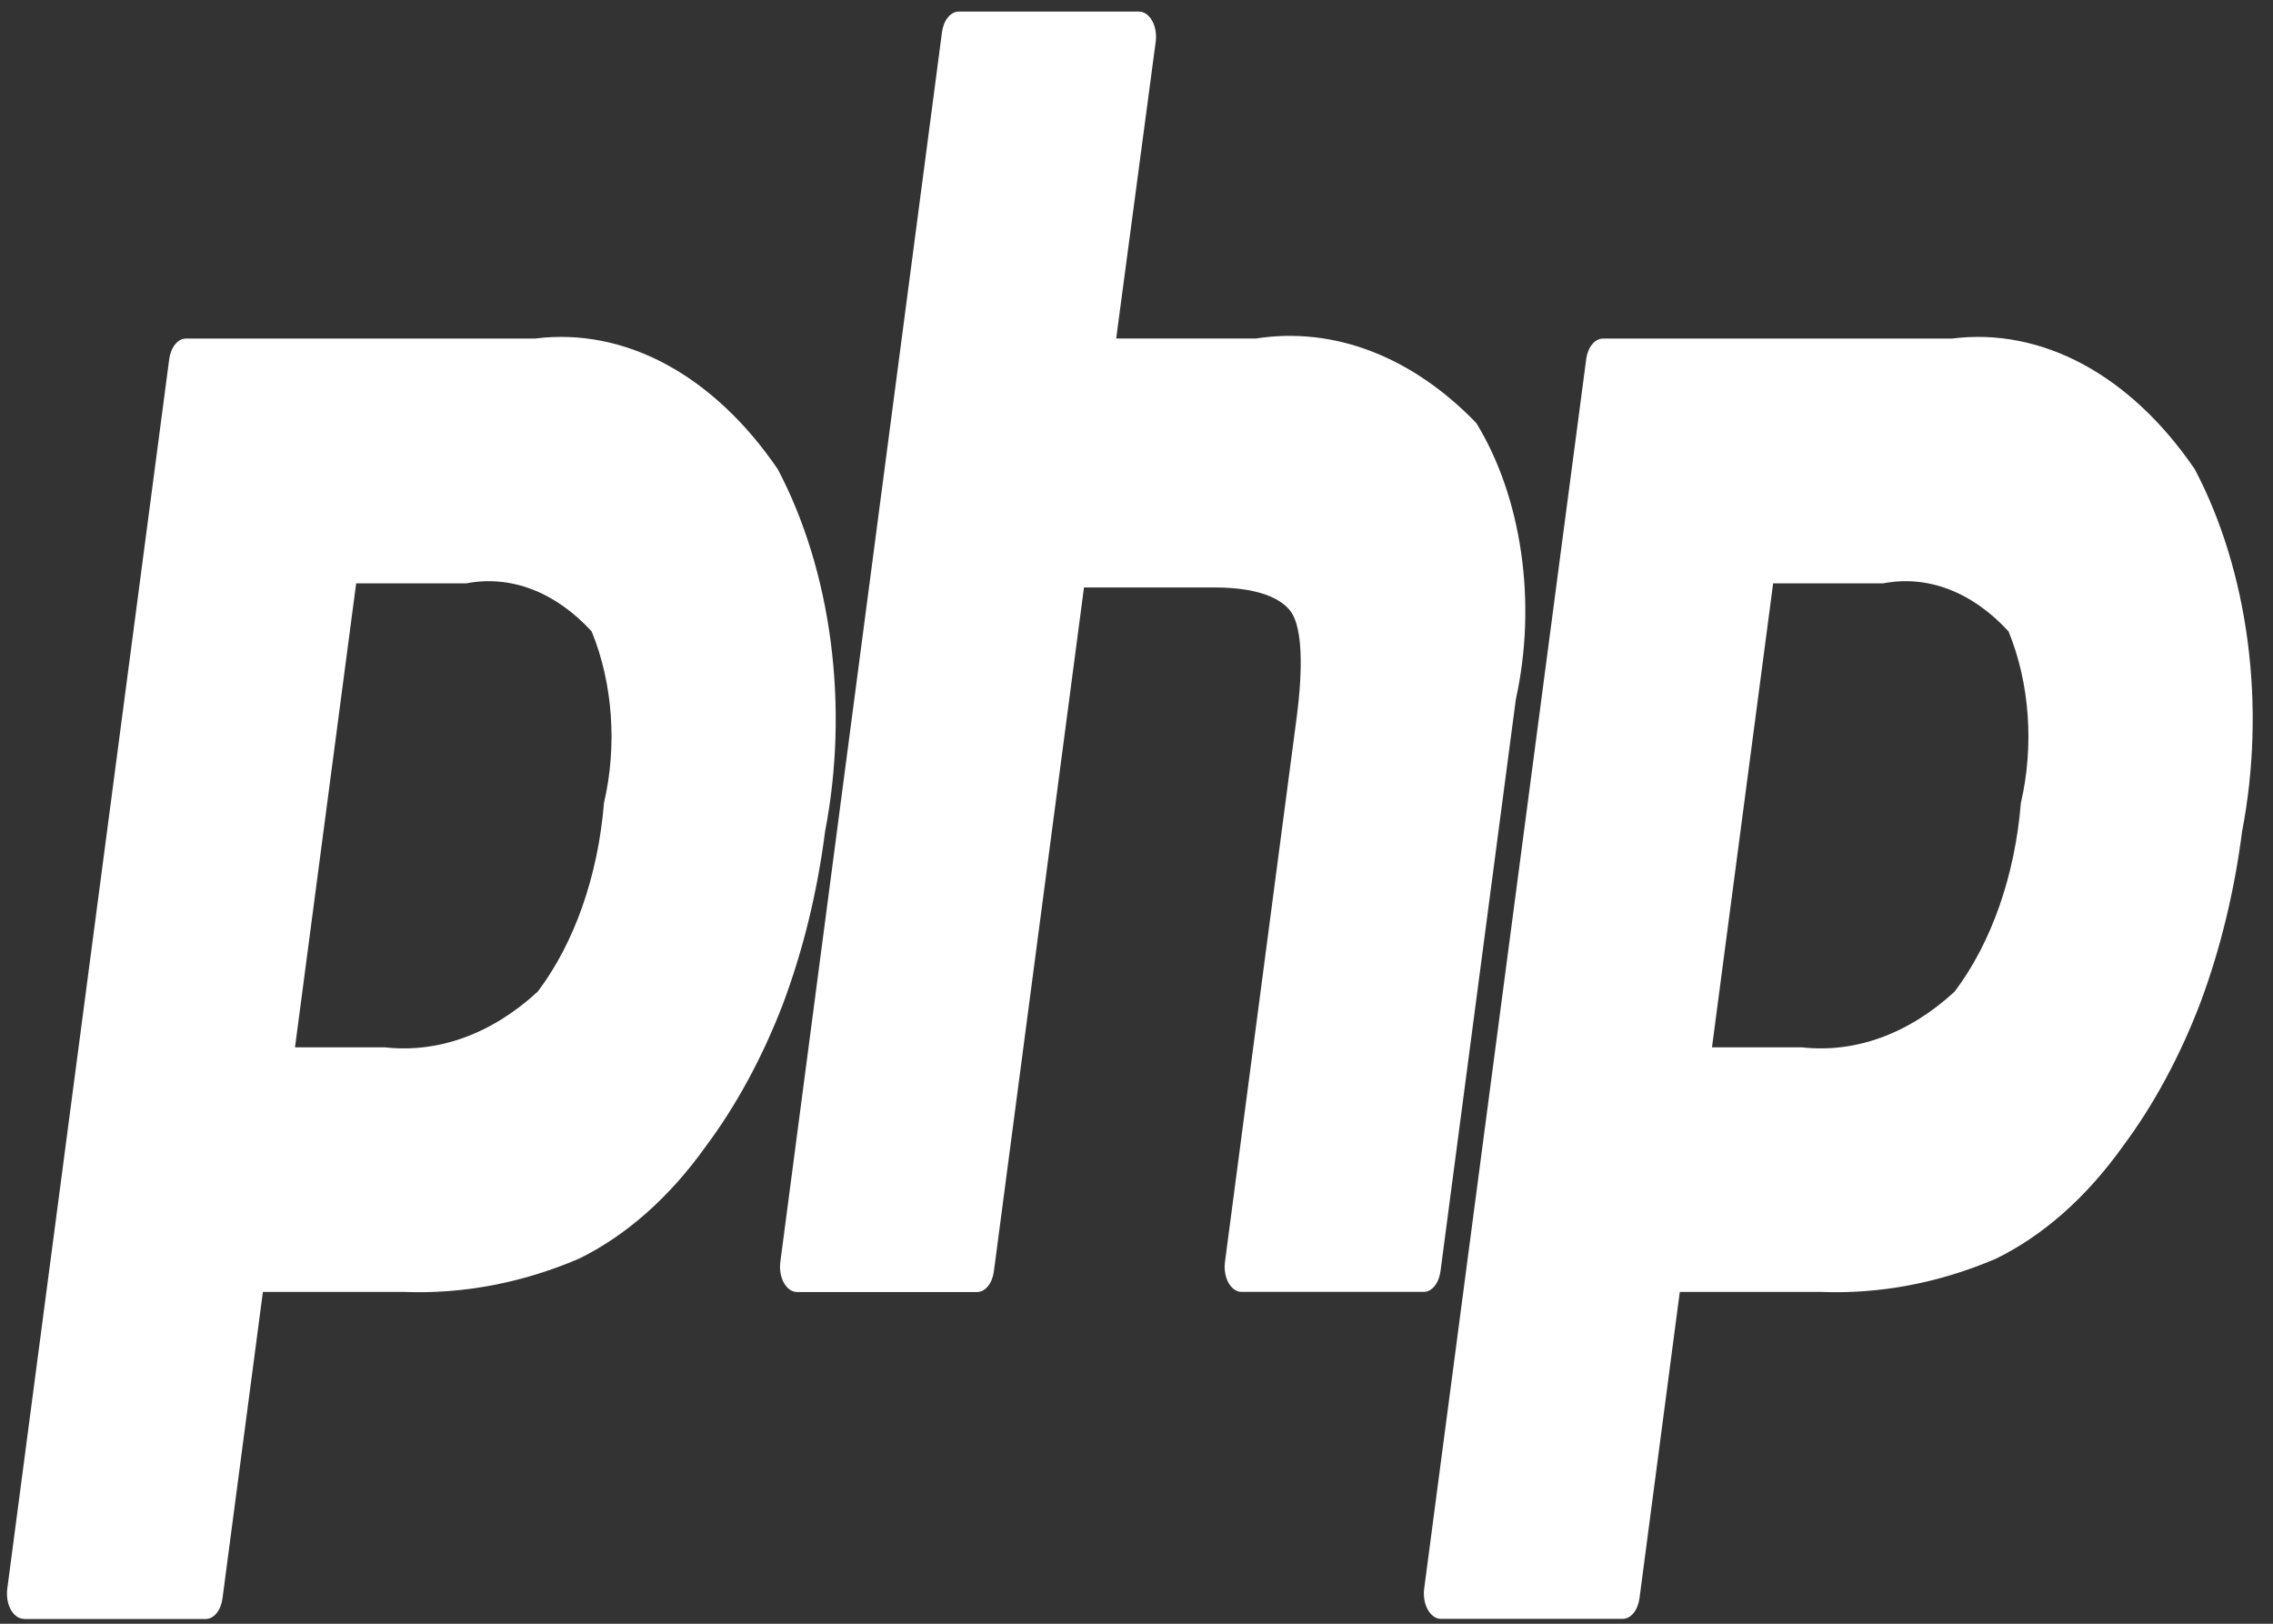 <svg width="98" height="70" viewBox="0 0 98 70" fill="none" xmlns="http://www.w3.org/2000/svg">
<rect x="0" y="0" width="98" height="70" fill="#333333" stroke="none"/>
<path d="M16.587 45.15C18.901 45.411 21.211 44.57 23.186 42.747C24.769 40.649 25.784 37.757 26.04 34.617C26.325 33.402 26.425 32.107 26.333 30.828C26.241 29.548 25.959 28.315 25.508 27.219C23.952 25.52 22.02 24.779 20.11 25.148H15.356L12.719 45.15H16.587ZM1.038 69.79C0.929 69.791 0.822 69.756 0.723 69.688C0.625 69.619 0.537 69.519 0.467 69.395C0.398 69.271 0.349 69.125 0.322 68.969C0.295 68.812 0.293 68.649 0.314 68.49L7.296 15.481C7.33 15.231 7.42 15.006 7.552 14.845C7.684 14.683 7.85 14.595 8.02 14.595H23.071C24.983 14.353 26.908 14.731 28.713 15.703C30.519 16.675 32.163 18.219 33.534 20.228C34.679 22.401 35.461 24.95 35.816 27.665C36.171 30.38 36.088 33.182 35.574 35.84C35.241 38.444 34.629 40.95 33.764 43.263C32.88 45.568 31.755 47.646 30.432 49.419C28.865 51.617 26.993 53.272 24.95 54.268C22.502 55.311 19.962 55.793 17.418 55.695H11.335L9.592 68.911C9.559 69.161 9.468 69.386 9.336 69.548C9.204 69.709 9.039 69.797 8.868 69.797H1.038V69.79Z" fill="white"/>
<path d="M53.526 55.694C53.42 55.693 53.315 55.657 53.219 55.59C53.123 55.523 53.037 55.426 52.968 55.305C52.899 55.181 52.849 55.035 52.822 54.879C52.796 54.722 52.793 54.559 52.815 54.4L55.903 30.945C56.197 28.714 56.125 27.121 55.699 26.433C55.439 26.019 54.655 25.325 52.346 25.325H46.736L42.85 54.814C42.817 55.065 42.726 55.29 42.594 55.451C42.462 55.613 42.297 55.701 42.126 55.7H34.36C34.253 55.699 34.147 55.663 34.05 55.594C33.953 55.526 33.867 55.428 33.798 55.305C33.729 55.181 33.679 55.035 33.653 54.879C33.626 54.722 33.623 54.559 33.644 54.4L40.614 1.385C40.647 1.135 40.738 0.909 40.87 0.748C41.002 0.586 41.167 0.498 41.338 0.499H49.104C49.213 0.499 49.32 0.534 49.419 0.602C49.517 0.67 49.605 0.77 49.675 0.894C49.744 1.018 49.794 1.164 49.82 1.321C49.847 1.477 49.849 1.641 49.828 1.799L48.124 14.594H54.144C57.503 14.069 60.876 15.362 63.652 18.239C64.619 19.816 65.287 21.751 65.586 23.844C65.886 25.936 65.806 28.11 65.356 30.142L62.106 54.808C62.072 55.058 61.982 55.283 61.85 55.445C61.718 55.606 61.552 55.694 61.382 55.694H53.526Z" fill="white"/>
<path d="M77.676 45.15C79.99 45.411 82.3 44.57 84.275 42.747C85.858 40.649 86.873 37.757 87.129 34.617C87.414 33.402 87.514 32.107 87.422 30.828C87.33 29.548 87.048 28.315 86.597 27.219C85.041 25.52 83.109 24.779 81.199 25.148H76.449L73.812 45.15H77.676ZM62.131 69.79C62.023 69.791 61.915 69.756 61.816 69.688C61.718 69.619 61.63 69.52 61.56 69.395C61.491 69.272 61.44 69.126 61.413 68.969C61.386 68.813 61.382 68.649 61.403 68.49L68.389 15.481C68.423 15.231 68.513 15.006 68.645 14.845C68.778 14.683 68.943 14.595 69.114 14.595H84.164C86.076 14.353 88.001 14.731 89.807 15.703C91.612 16.675 93.257 18.219 94.627 20.228C95.772 22.401 96.554 24.95 96.909 27.665C97.264 30.38 97.181 33.182 96.668 35.84C96.334 38.444 95.723 40.95 94.857 43.263C93.973 45.568 92.848 47.646 91.526 49.419C89.958 51.617 88.086 53.272 86.043 54.268C83.595 55.311 81.056 55.793 78.511 55.695H72.424L70.686 68.904C70.652 69.155 70.561 69.38 70.429 69.541C70.297 69.703 70.132 69.791 69.961 69.79H62.131Z" fill="white"/>
</svg>
